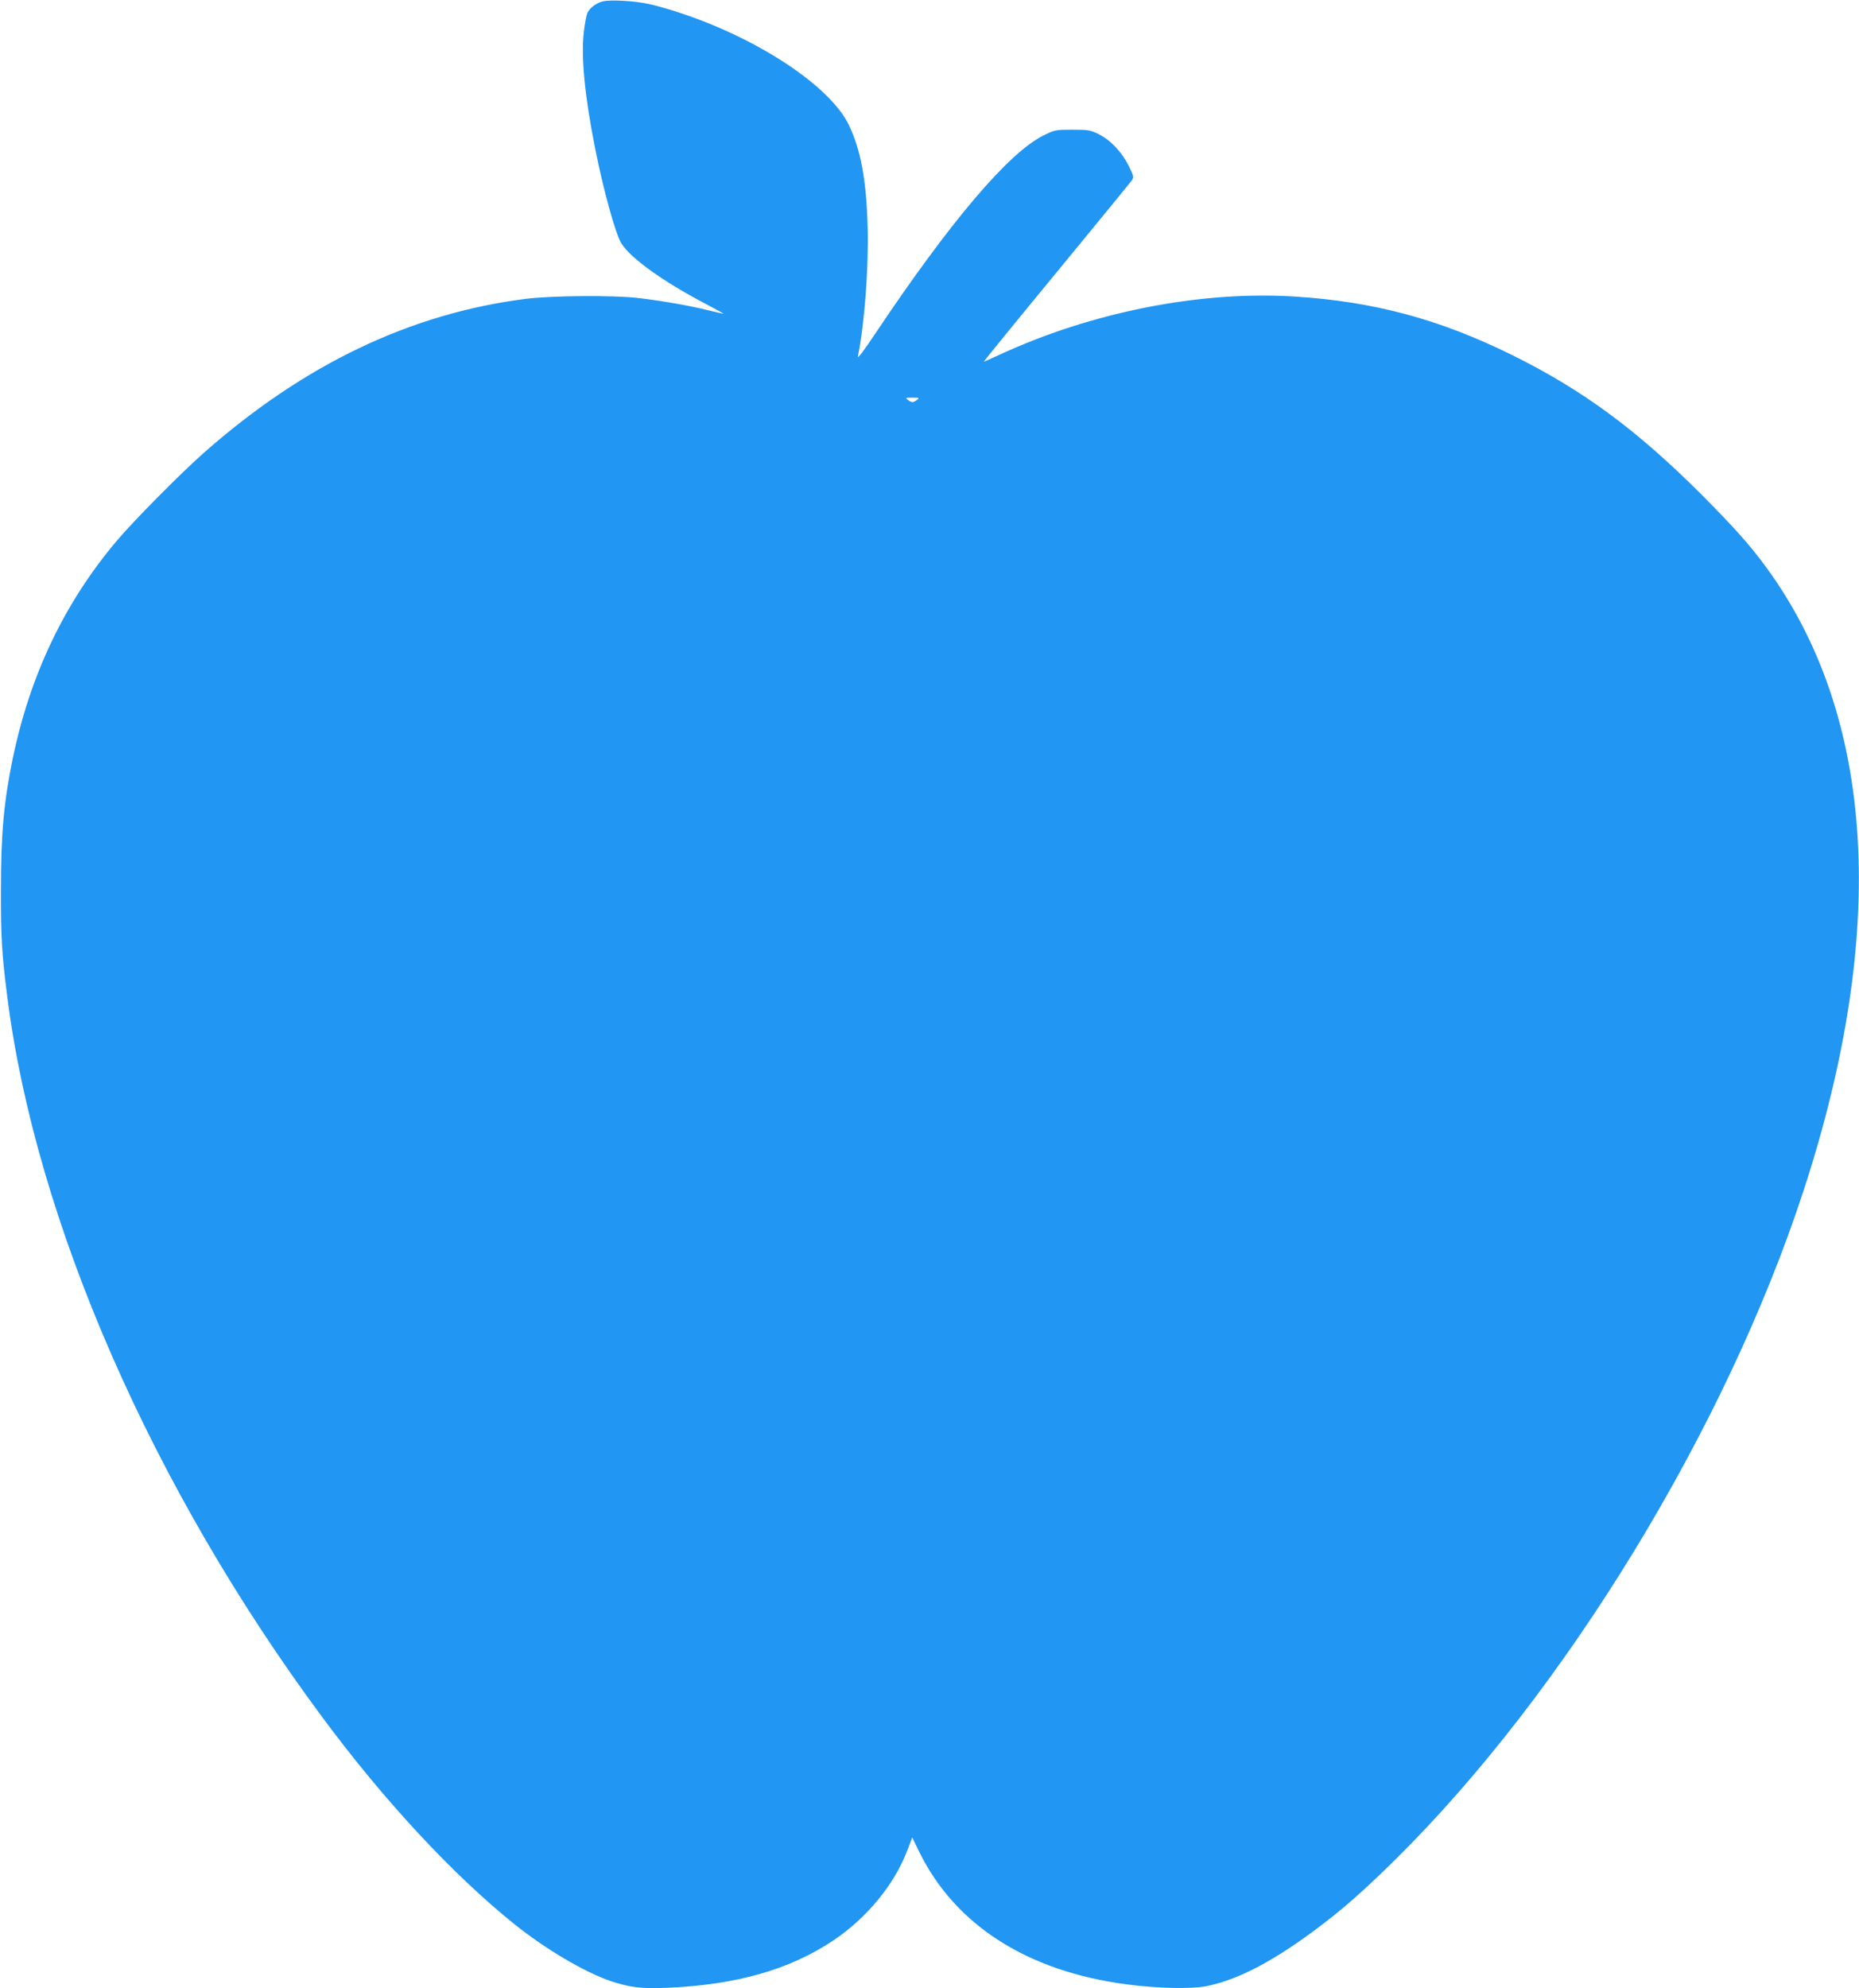 <?xml version="1.0" standalone="no"?>
<!DOCTYPE svg PUBLIC "-//W3C//DTD SVG 20010904//EN"
 "http://www.w3.org/TR/2001/REC-SVG-20010904/DTD/svg10.dtd">
<svg version="1.0" xmlns="http://www.w3.org/2000/svg"
 width="1197pt" height="1280pt" viewBox="0 0 1197 1280"
 preserveAspectRatio="xMidYMid meet">
<g transform="translate(0,1280) scale(0.1,-0.1)"
fill="#2196f3" stroke="none">
<path d="M3881 12791 c-43 -11 -82 -41 -98 -73 -7 -14 -18 -71 -24 -127 -18
-158 6 -409 72 -741 53 -270 132 -555 170 -617 59 -94 263 -242 533 -384 72
-38 128 -69 125 -69 -3 0 -51 11 -105 24 -121 30 -303 61 -449 78 -156 18
-557 15 -720 -6 -741 -94 -1426 -421 -2070 -989 -150 -132 -455 -440 -566
-572 -336 -399 -558 -866 -669 -1408 -56 -275 -74 -480 -74 -837 -1 -295 6
-415 40 -680 182 -1448 933 -3167 2030 -4646 396 -535 841 -1014 1236 -1331
200 -161 455 -311 621 -367 125 -41 196 -50 362 -43 446 19 788 116 1071 305
216 145 392 359 476 579 l32 84 45 -93 c232 -472 697 -769 1336 -853 201 -26
415 -31 515 -11 201 41 424 157 705 367 172 128 304 245 509 447 1094 1081
2130 2779 2629 4307 546 1671 463 3054 -242 4015 -104 142 -205 255 -420 471
-414 413 -762 670 -1216 894 -466 230 -889 344 -1400 376 -609 38 -1310 -101
-1904 -377 -52 -24 -95 -43 -96 -42 -1 2 209 260 467 573 258 314 476 580 485
593 15 21 14 27 -20 96 -45 89 -117 165 -194 203 -53 26 -67 28 -169 28 -107
0 -112 -1 -185 -37 -224 -111 -597 -550 -1076 -1265 -79 -119 -123 -177 -119
-158 43 214 69 566 63 825 -8 311 -44 505 -122 667 -121 248 -577 551 -1080
718 -71 24 -166 51 -210 60 -94 20 -246 28 -294 16z m2023 -2566 c-10 -8 -23
-14 -29 -14 -5 0 -19 6 -29 14 -18 14 -16 15 29 15 45 0 47 -1 29 -15z"/>
</g>
</svg>

